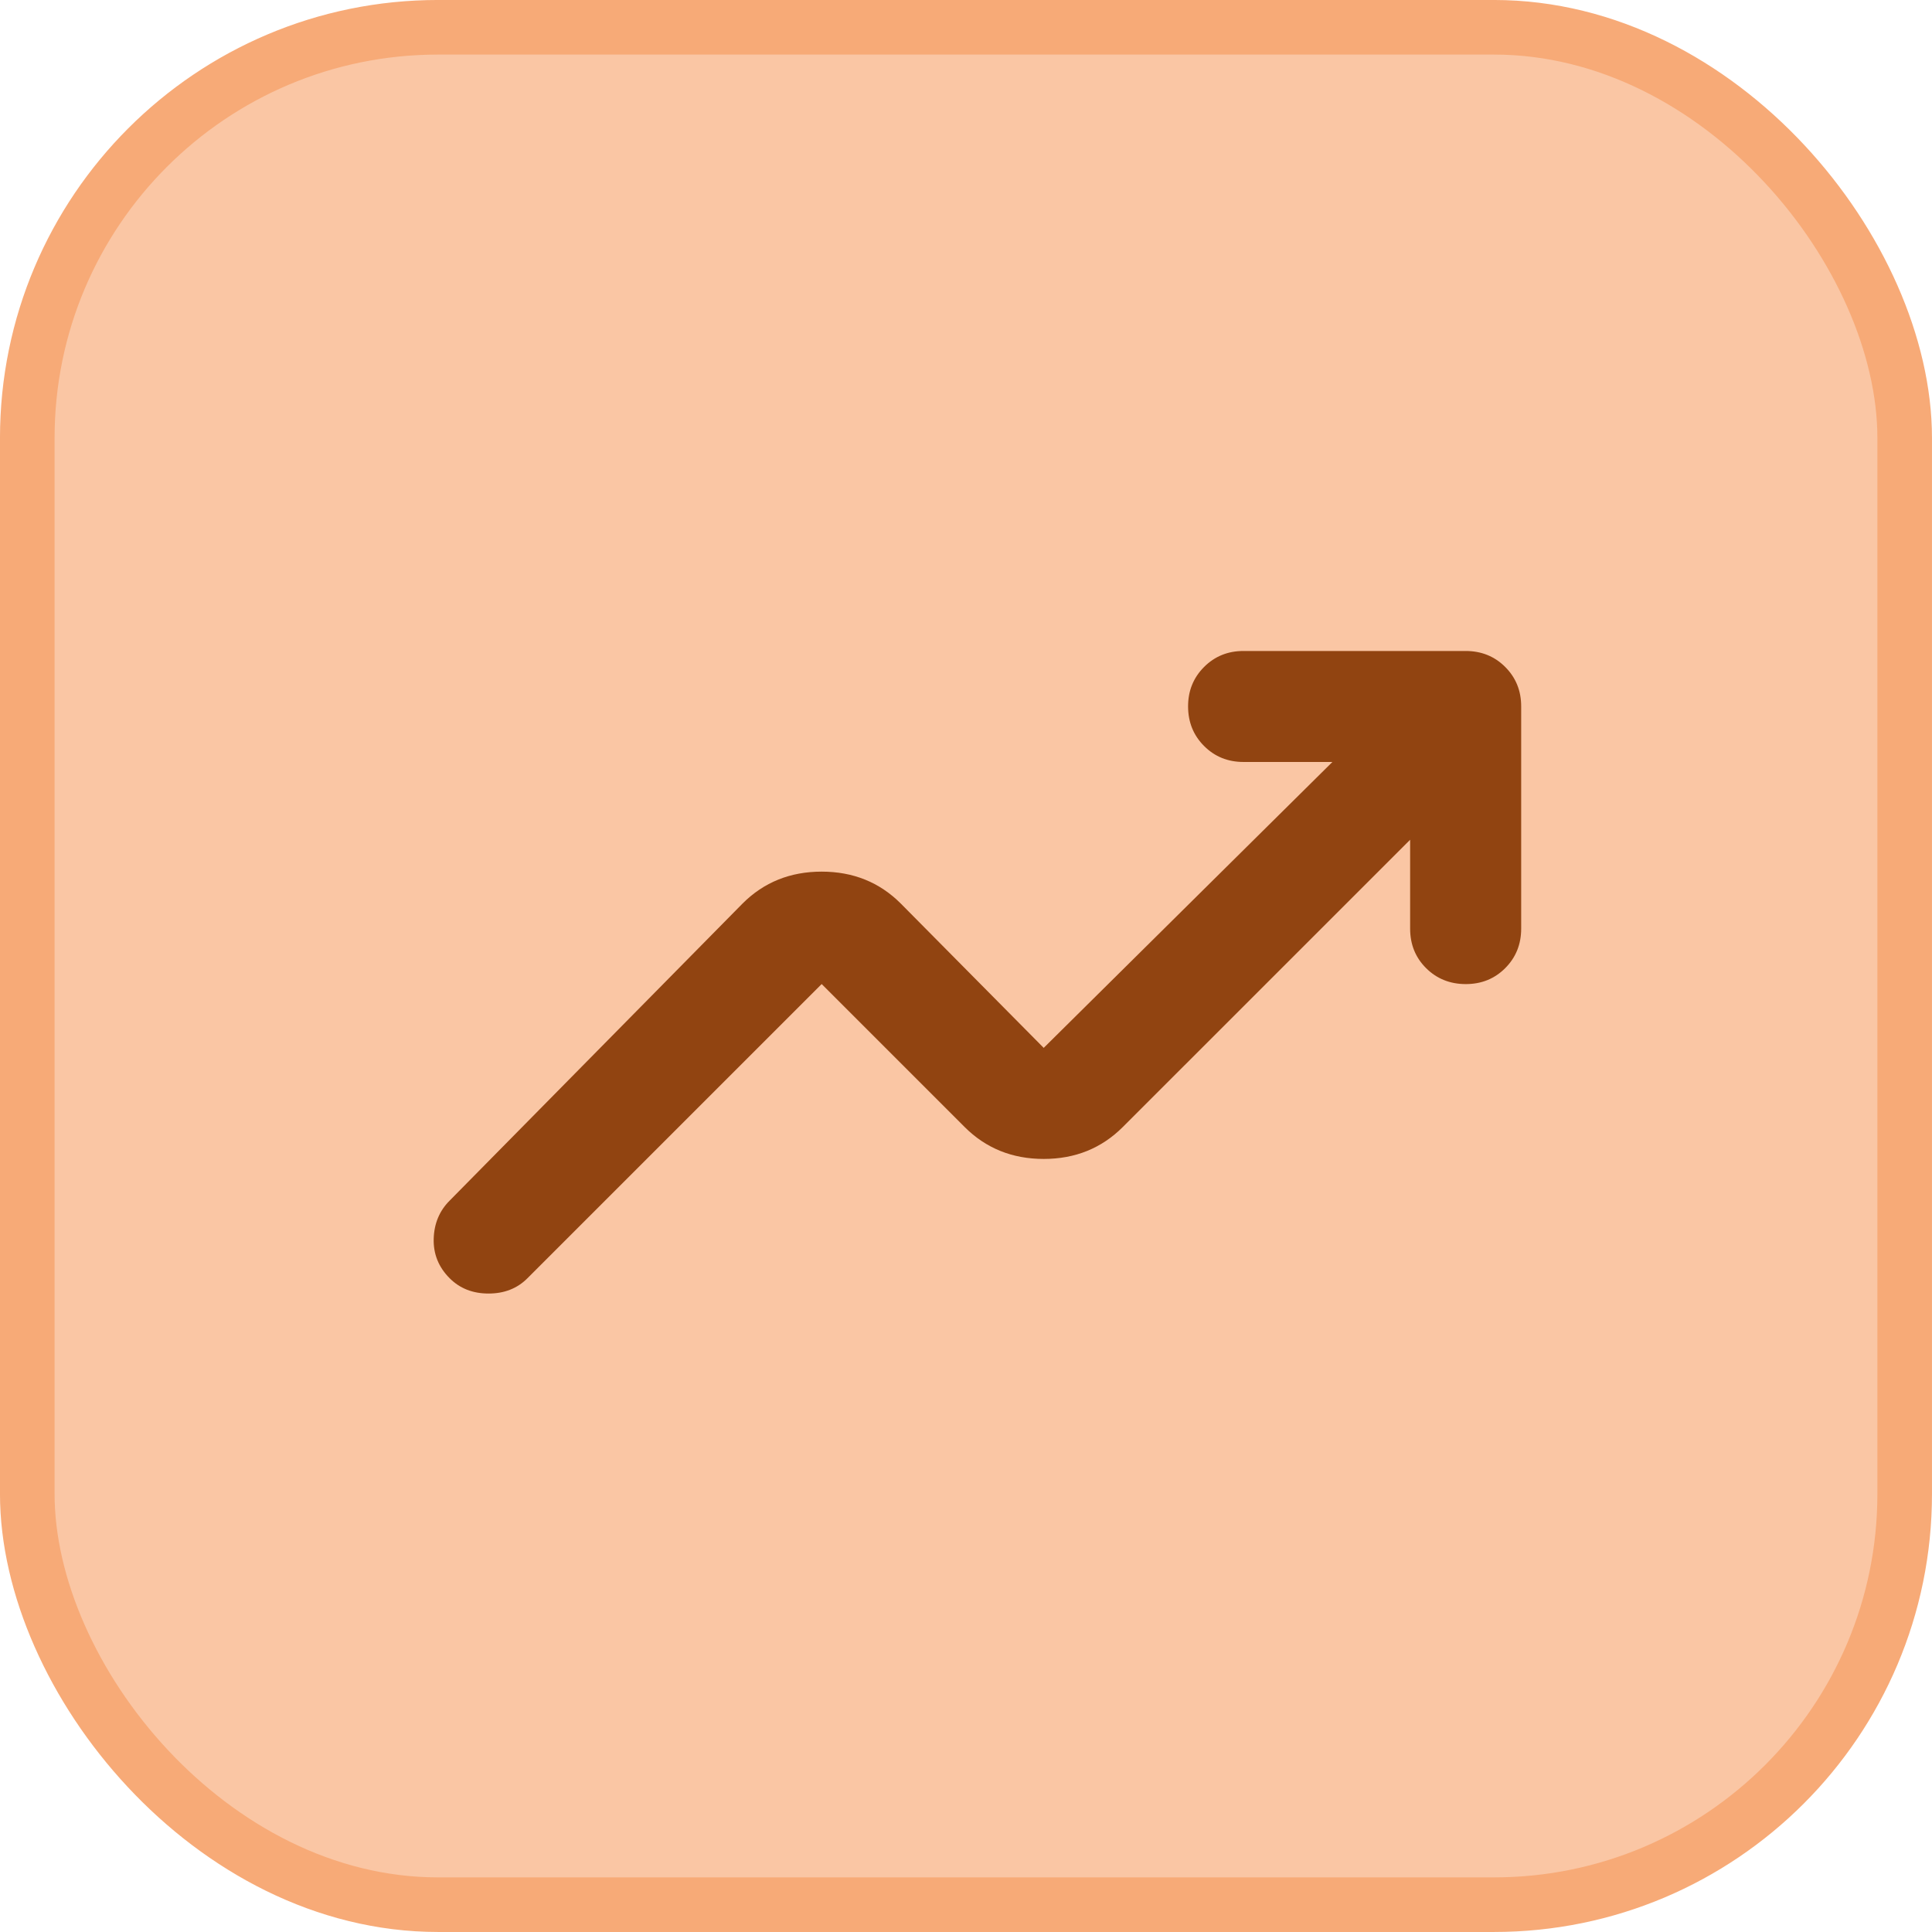 <svg width="58" height="58" viewBox="0 0 58 58" fill="none" xmlns="http://www.w3.org/2000/svg">
<rect x="0.819" y="0.819" width="56.361" height="56.361" rx="12.331" fill="#FAC6A4"/>
<rect x="0.819" y="0.819" width="56.361" height="56.361" rx="12.331" stroke="#F7AA77" stroke-width="1.639"/>
<path d="M13.5 38.375C13.167 38.042 13.007 37.646 13.02 37.188C13.033 36.731 13.193 36.348 13.5 36.042L22.292 27.125C22.931 26.486 23.722 26.167 24.667 26.167C25.611 26.167 26.403 26.486 27.042 27.125L31.333 31.458L40 22.875H37.333C36.861 22.875 36.466 22.715 36.147 22.395C35.828 22.075 35.668 21.68 35.667 21.21C35.666 20.74 35.826 20.345 36.147 20.023C36.468 19.702 36.863 19.542 37.333 19.543H44C44.472 19.543 44.868 19.703 45.188 20.023C45.508 20.343 45.668 20.739 45.667 21.21V27.877C45.667 28.349 45.507 28.745 45.187 29.065C44.867 29.385 44.471 29.544 44 29.543C43.529 29.542 43.133 29.383 42.813 29.065C42.493 28.747 42.333 28.351 42.333 27.877V25.21L33.708 33.833C33.069 34.472 32.278 34.792 31.333 34.792C30.389 34.792 29.597 34.472 28.958 33.833L24.667 29.542L15.833 38.375C15.528 38.681 15.139 38.833 14.667 38.833C14.194 38.833 13.806 38.681 13.5 38.375Z" fill="#914411"/>
</svg>

